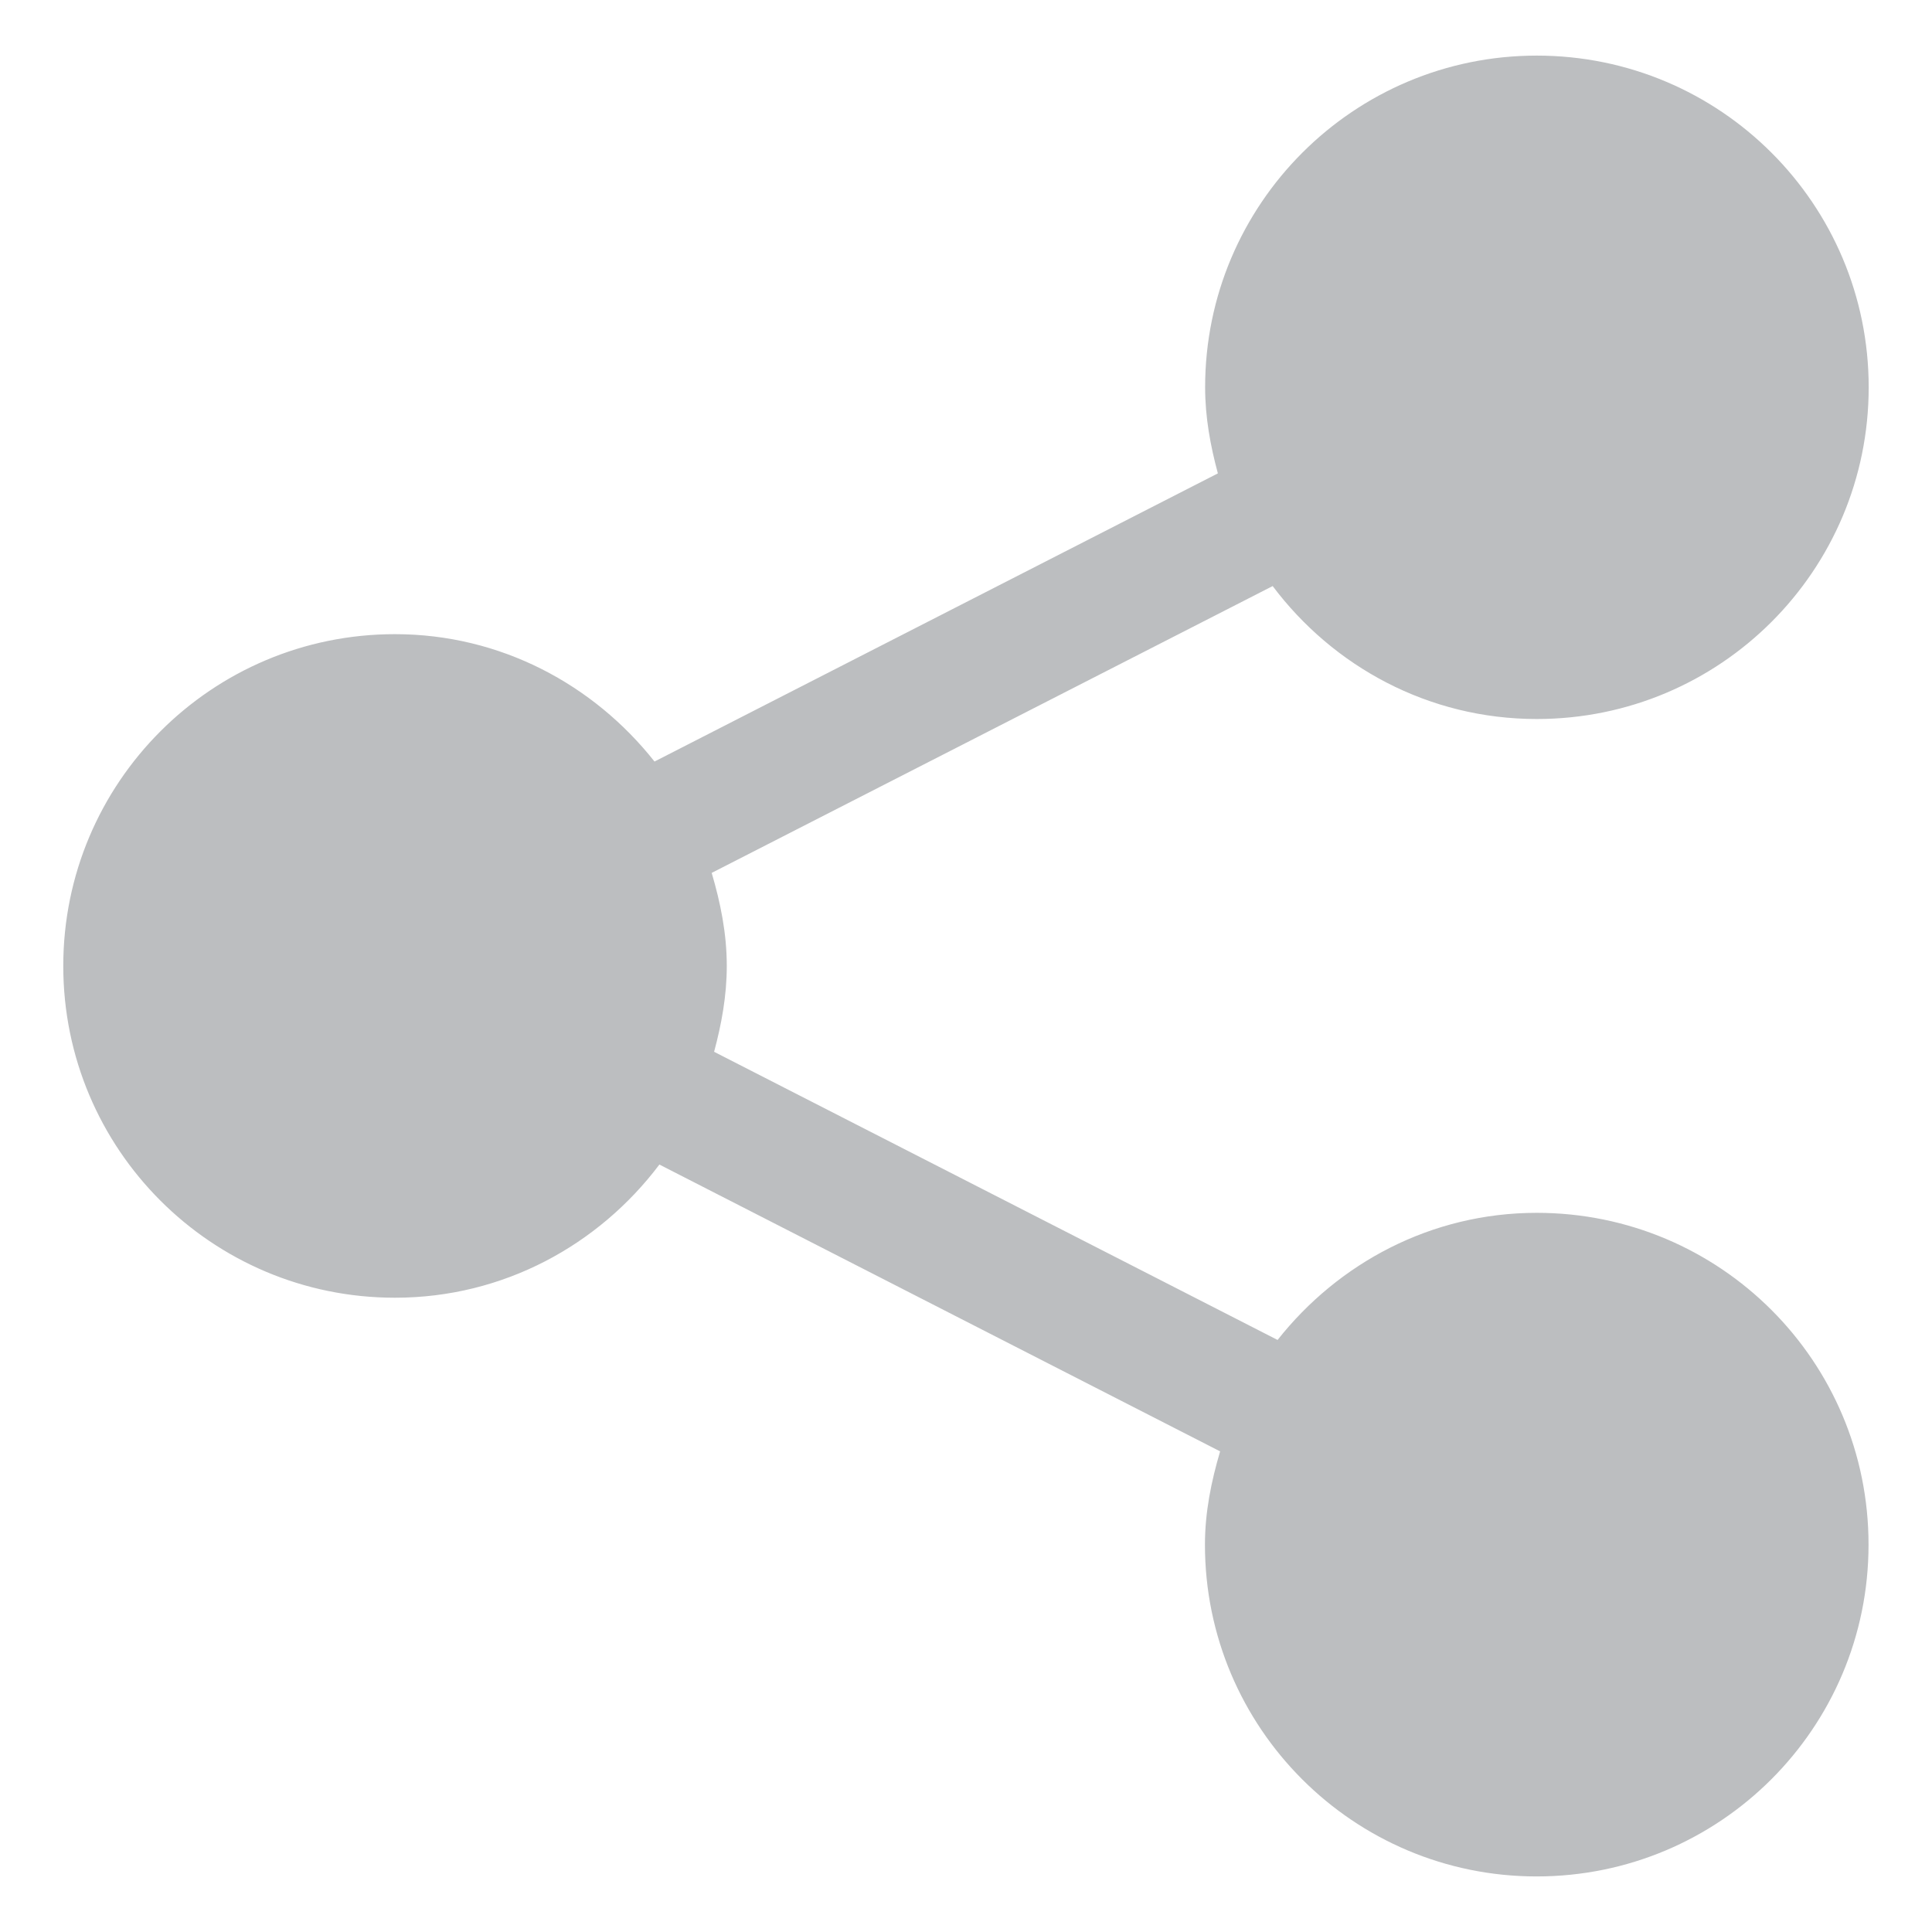 <?xml version="1.0" encoding="utf-8"?>
<!-- Generator: Adobe Illustrator 16.2.1, SVG Export Plug-In . SVG Version: 6.00 Build 0)  -->
<!DOCTYPE svg PUBLIC "-//W3C//DTD SVG 1.0//EN" "http://www.w3.org/TR/2001/REC-SVG-20010904/DTD/svg10.dtd">
<svg version="1.0" id="Layer_1" xmlns="http://www.w3.org/2000/svg" xmlns:xlink="http://www.w3.org/1999/xlink" x="0px" y="0px"
	 width="30px" height="30px" viewBox="0 0 100 100" enable-background="new 0 0 100 100" xml:space="preserve">
<g id="Share">
	<g>
		<path fill="#bcbec0" d="M79.54,62.776c-5.456,0-10.269,2.6-13.413,6.58L36.962,54.441c0.382-1.424,0.656-2.895,0.656-4.443
			c0-1.686-0.326-3.272-0.781-4.817l29.036-14.846c3.127,4.161,8.063,6.881,13.67,6.881c9.498,0,17.18-7.683,17.18-17.171
			c0-9.479-7.682-17.167-17.18-17.167c-9.475,0-17.166,7.687-17.166,17.167c0,1.553,0.274,3.028,0.66,4.457l-29.16,14.915
			c-3.149-3.985-7.97-6.593-13.435-6.593c-9.488,0-17.167,7.691-17.167,17.175c0,9.484,7.678,17.171,17.167,17.171
			c5.615,0,10.548-2.728,13.688-6.893l29.023,14.846c-0.455,1.54-0.785,3.14-0.785,4.83c0,9.484,7.691,17.171,17.167,17.171
			c9.496,0,17.18-7.687,17.18-17.171C96.72,70.458,89.037,62.776,79.54,62.776z"/>
	</g>
</g>
</svg>
